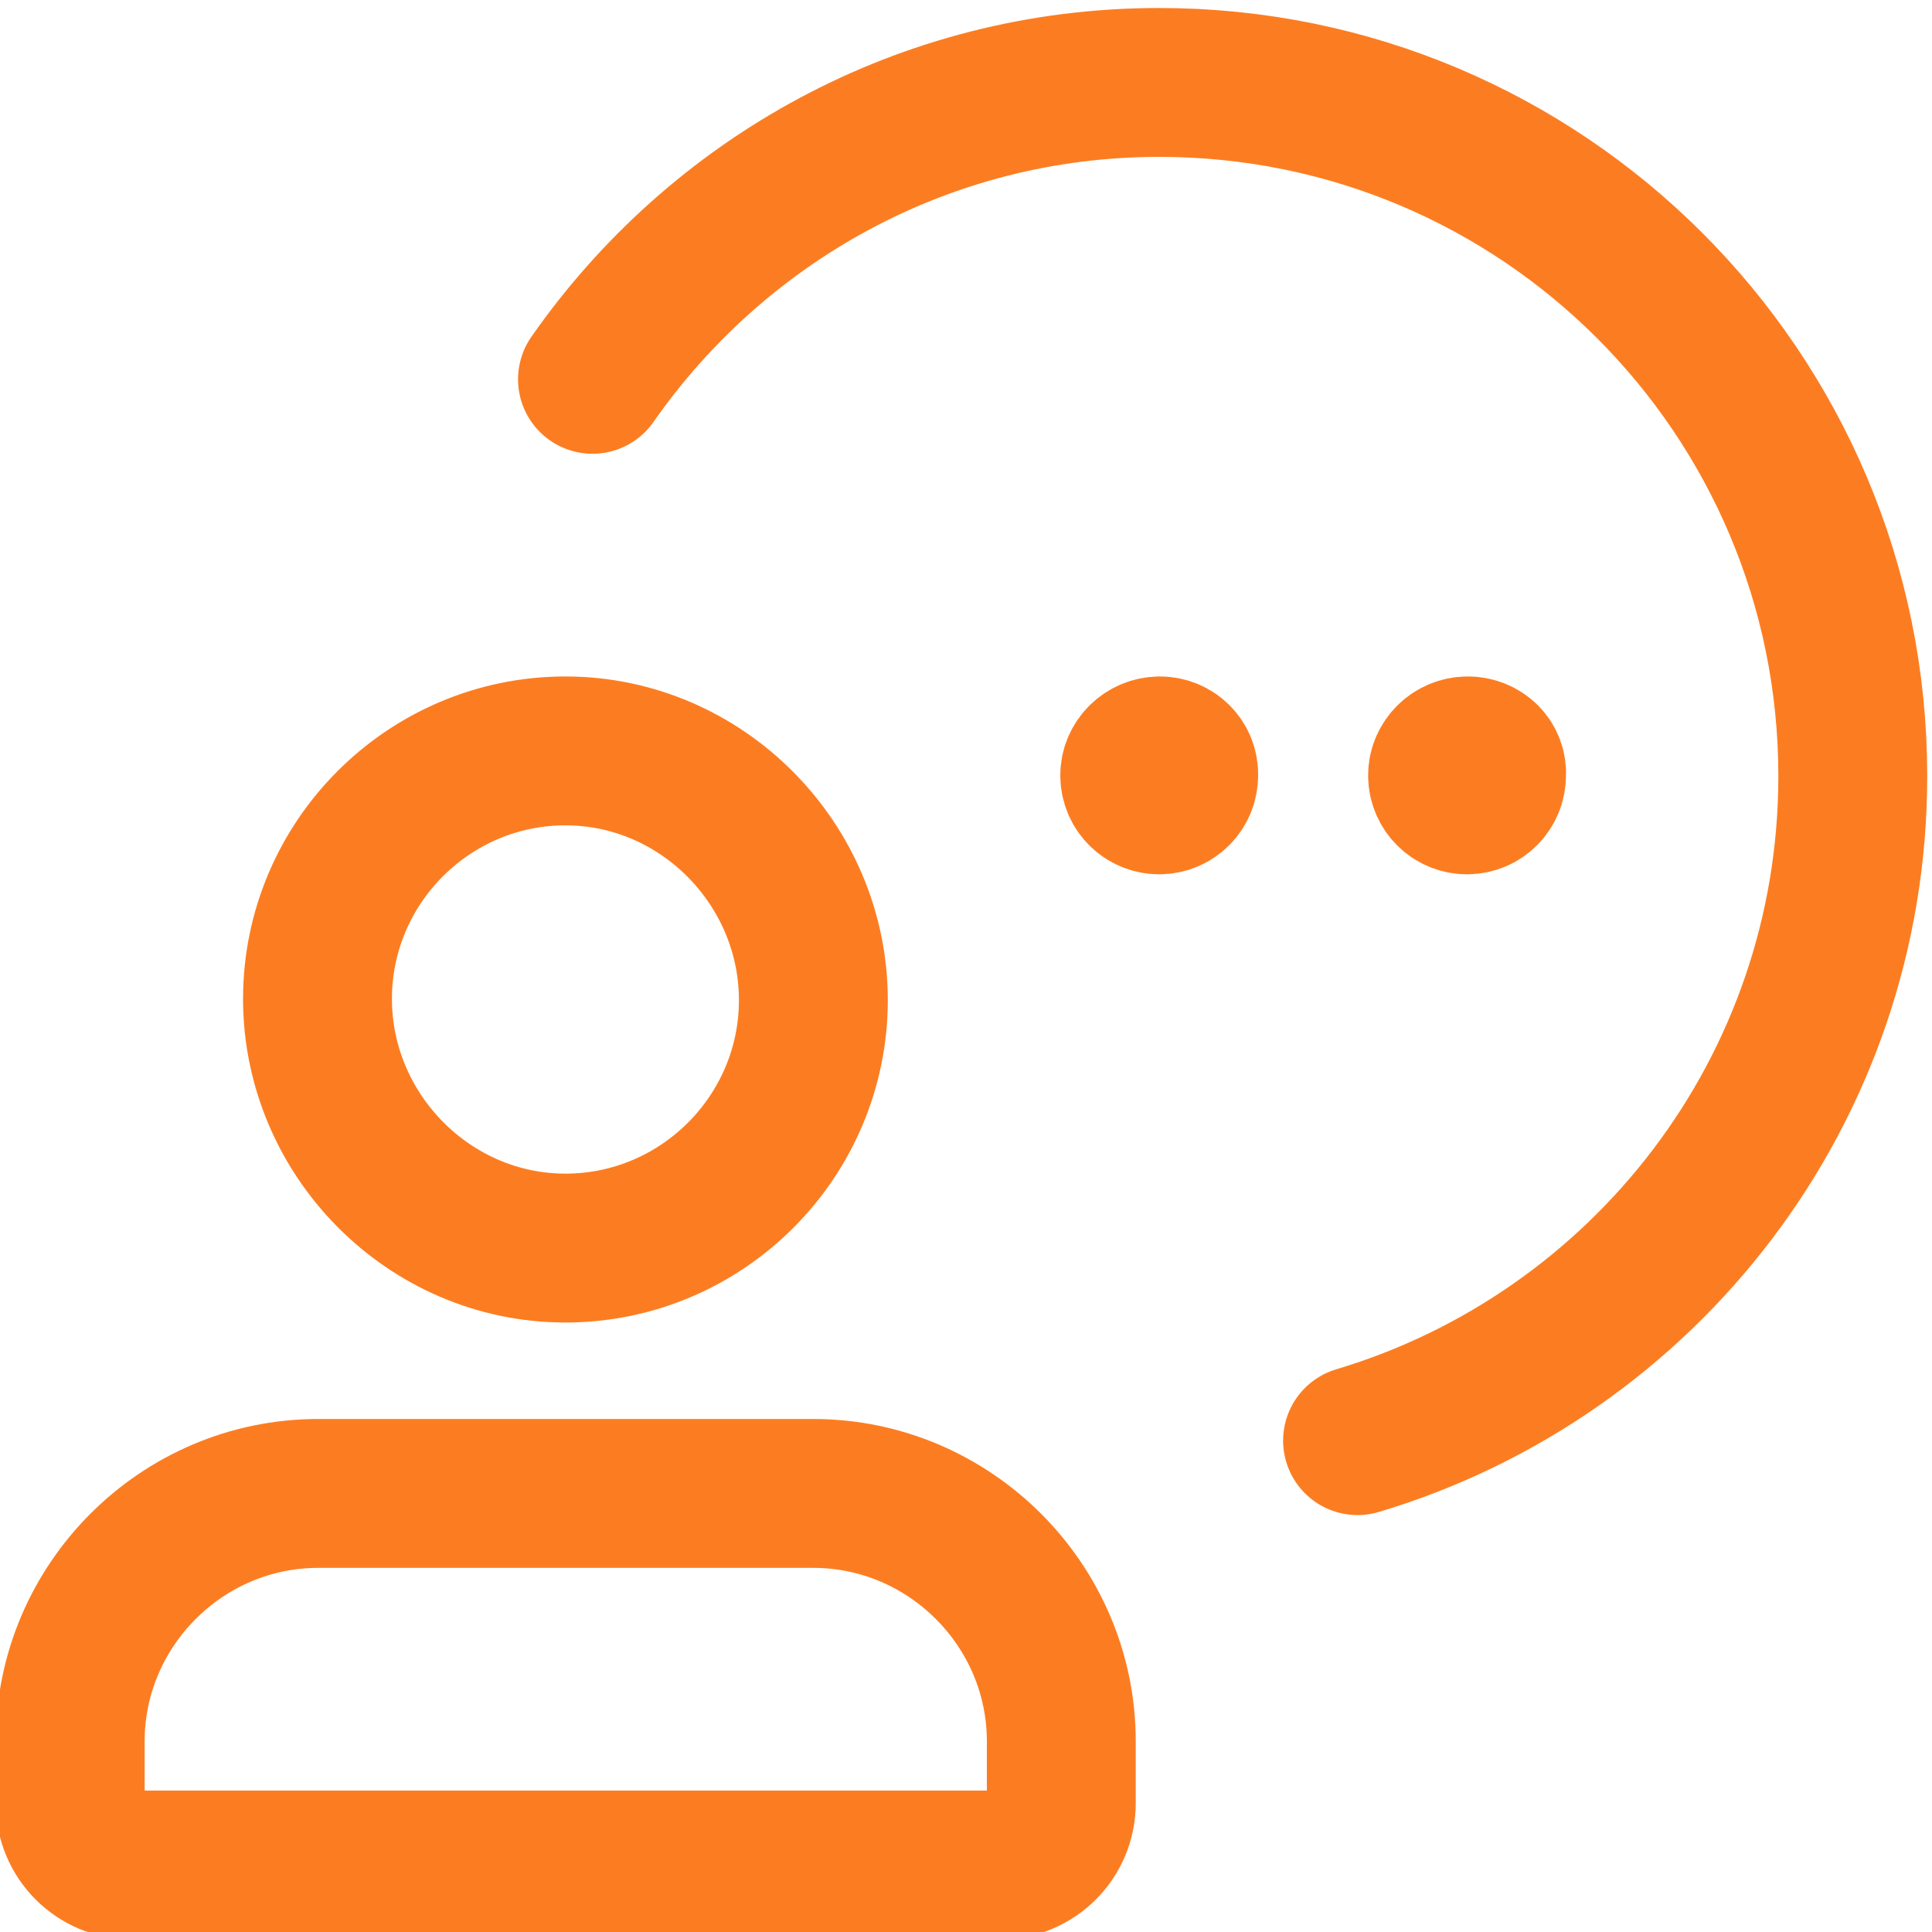 <?xml version="1.0" encoding="utf-8"?>
<!-- Generator: Adobe Illustrator 27.6.1, SVG Export Plug-In . SVG Version: 6.00 Build 0)  -->
<svg version="1.1" id="Laag_1" xmlns="http://www.w3.org/2000/svg" xmlns:xlink="http://www.w3.org/1999/xlink" x="0px" y="0px"
	 viewBox="0 0 300 300" style="enable-background:new 0 0 300 300;" xml:space="preserve">
<style type="text/css">
	
		.st0{clip-path:url(#SVGID_00000049944168190153103280000011600017329944894122_);fill:none;stroke:#FC7D21;stroke-width:23.118;stroke-linecap:round;stroke-linejoin:round;}
</style>
<g>
	<g>
		<defs>
			<rect id="SVGID_1_" x="-0.6" y="0.9" width="300" height="300"/>
		</defs>
		<clipPath id="SVGID_00000141449543500766580190000017893122304821952957_">
			<use xlink:href="#SVGID_1_"  style="overflow:visible;"/>
		</clipPath>
		
			<path style="clip-path:url(#SVGID_00000141449543500766580190000017893122304821952957_);fill:none;stroke:#FC7D21;stroke-width:23.118;stroke-linecap:round;stroke-linejoin:round;" d="
			M49.3,155.1c0-21.2,17.3-38.5,38.5-38.5c21.2,0,38.5,17.6,38.5,38.7c0,21.2-17.3,38.5-38.5,38.5C66.6,193.8,49.3,176.2,49.3,155.1
			L49.3,155.1z M180.1,116.6c-2.1,0-3.9,1.7-3.9,3.8c0,2.1,1.7,3.8,3.8,3.8c2.1,0,3.8-1.7,3.8-3.8
			C183.9,118.3,182.2,116.6,180.1,116.6 M227.9,116.6c-2.1,0-3.9,1.7-3.9,3.8c0,2.1,1.7,3.8,3.8,3.8c2.1,0,3.8-1.7,3.8-3.8
			C231.8,118.3,230.1,116.6,227.9,116.6 M10.9,280v-9.6c0-21.1,17.3-38.5,38.5-38.5h76.9c21.1,0,38.5,17.3,38.5,38.5v9.6
			c0,5.3-4.3,9.6-9.6,9.6H20.5C15.2,289.6,10.9,285.3,10.9,280L10.9,280z M92,58.9c19.4-27.8,51.5-46.1,88-46.1
			c59.5,0,107.7,48.2,107.7,107.7c0,48.8-32.4,89.9-76.9,103.2"/>
	</g>
</g>
</svg>

